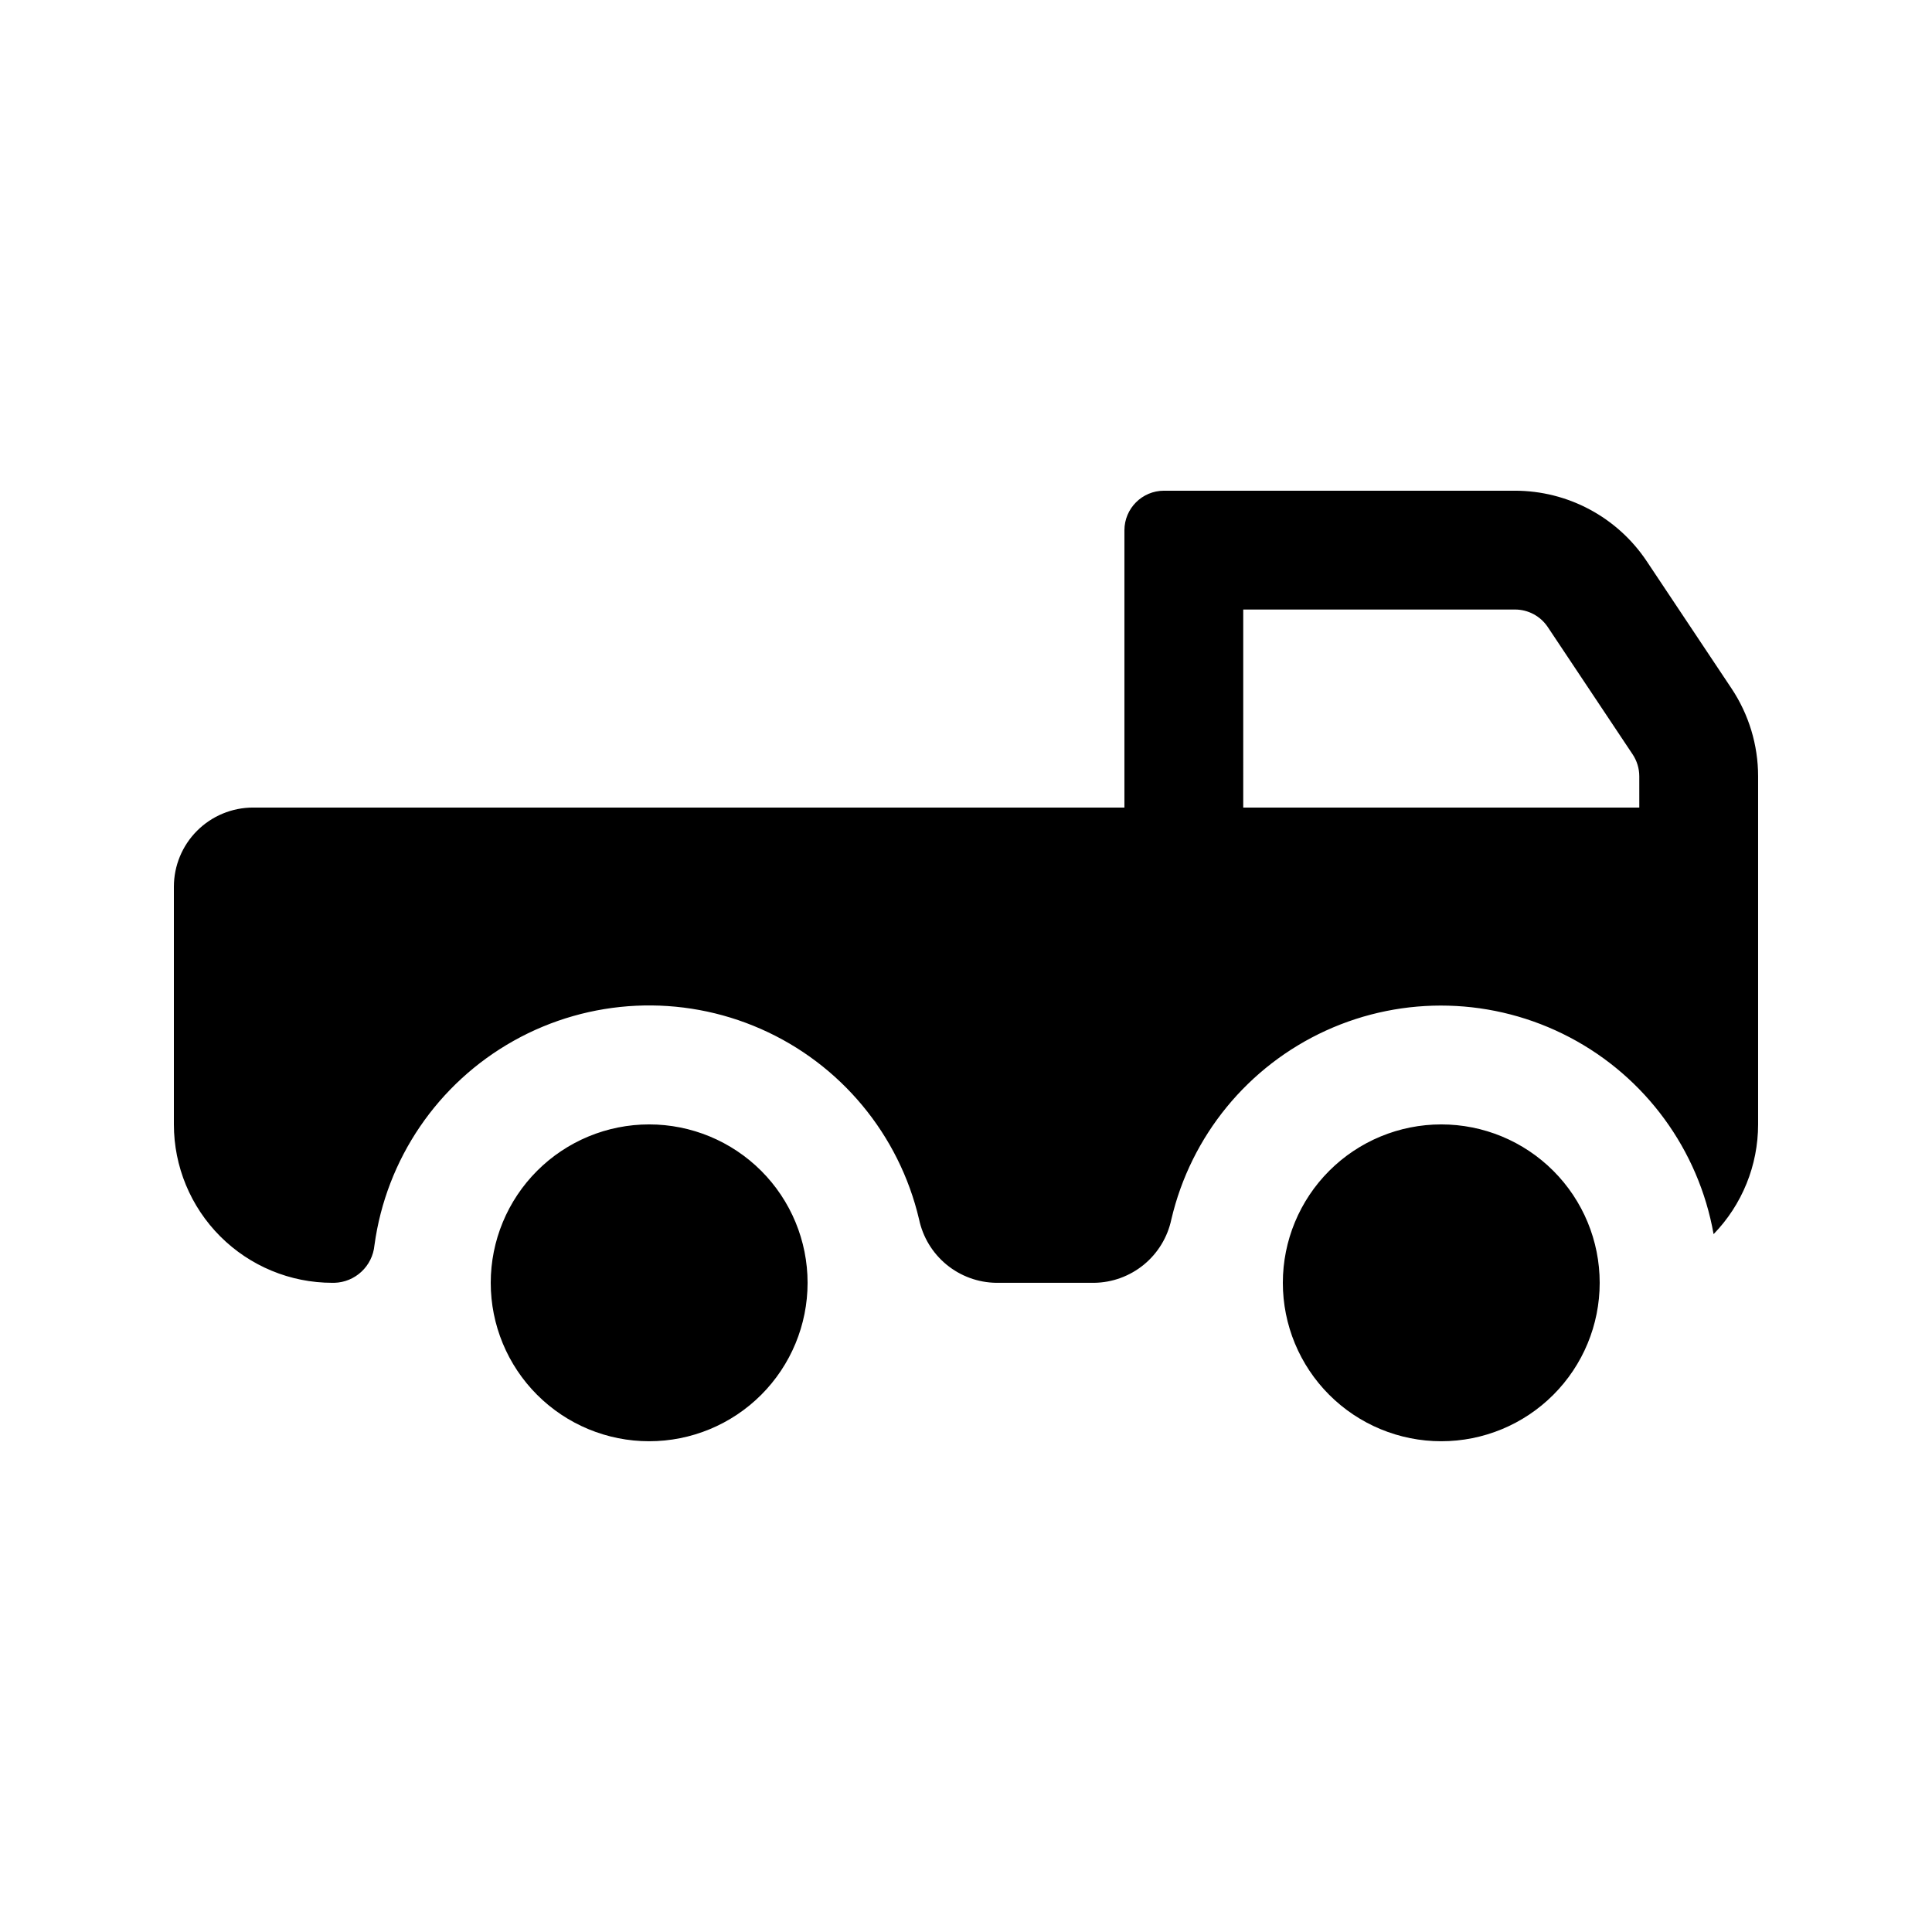 <?xml version="1.0" encoding="UTF-8"?>
<!-- Uploaded to: ICON Repo, www.svgrepo.com, Generator: ICON Repo Mixer Tools -->
<svg fill="#000000" width="800px" height="800px" version="1.1" viewBox="144 144 512 512" xmlns="http://www.w3.org/2000/svg">
 <path d="m274.05 483.96c0-11.133 4.422-21.812 12.297-29.684 7.871-7.875 18.551-12.297 29.688-12.297 11.133 0 21.812 4.422 29.688 12.297 7.871 7.871 12.297 18.551 12.297 29.684 0 11.137-4.426 21.816-12.297 29.688-7.875 7.875-18.555 12.297-29.688 12.297-11.137 0-21.816-4.422-29.688-12.297-7.875-7.871-12.297-18.551-12.297-29.688zm209.92 0h-0.004c0 11.137 4.426 21.816 12.297 29.688 7.875 7.875 18.555 12.297 29.688 12.297 11.137 0 21.816-4.422 29.688-12.297 7.875-7.871 12.297-18.551 12.297-29.688 0-11.133-4.422-21.812-12.297-29.684-7.871-7.875-18.551-12.297-29.688-12.297-11.133 0-21.812 4.422-29.688 12.297-7.871 7.871-12.297 18.551-12.297 29.684zm-293.89-41.98v-62.977c0-5.57 2.211-10.91 6.148-14.844 3.938-3.938 9.277-6.148 14.844-6.148h230.91v-73.473c0-5.797 4.699-10.496 10.496-10.496h92.996-0.004c14.039 0 27.148 7.016 34.934 18.695l22.461 33.703c4.598 6.898 7.051 15 7.051 23.289v92.25c-0.004 10.859-4.234 21.289-11.797 29.082-3.965-22.355-18.051-41.617-38.152-52.168-20.102-10.551-43.957-11.203-64.605-1.766-20.648 9.441-35.766 27.902-40.941 50.008-0.992 4.707-3.555 8.938-7.269 11.996-3.715 3.055-8.359 4.762-13.168 4.828h-25.988c-4.809-0.066-9.453-1.773-13.168-4.828-3.715-3.059-6.277-7.289-7.269-11.996-5.273-22.461-20.789-41.145-41.902-50.445-21.113-9.305-45.371-8.148-65.504 3.117-20.137 11.266-33.809 31.34-36.922 54.199-0.52 5.535-5.09 9.812-10.648 9.953h-0.52c-11.137 0-21.812-4.422-29.688-12.297-7.875-7.871-12.297-18.551-12.297-29.684zm283.39-83.969h104.96l-0.004-8.281c0-2.082-0.621-4.117-1.781-5.844l-22.449-33.68c-1.938-2.926-5.215-4.684-8.727-4.676h-72z"/>
</svg>
